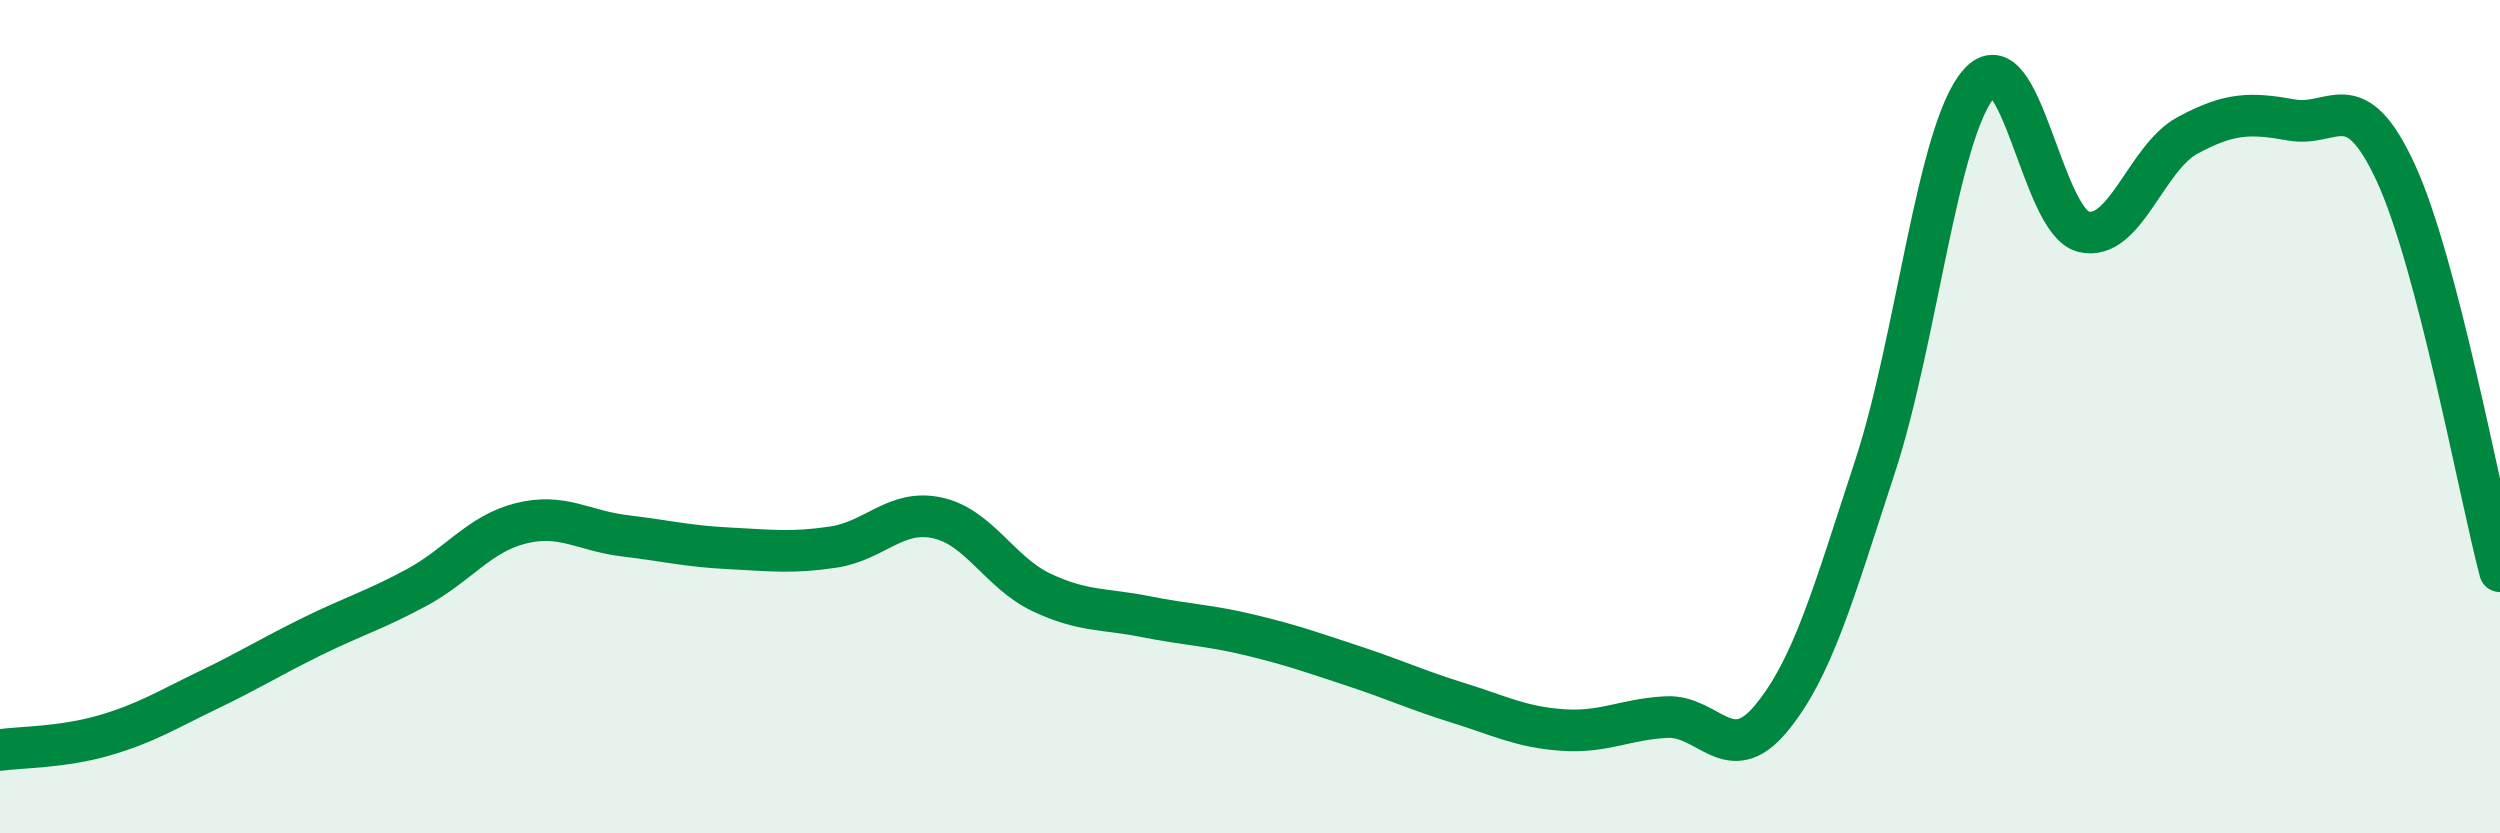 
    <svg width="60" height="20" viewBox="0 0 60 20" xmlns="http://www.w3.org/2000/svg">
      <path
        d="M 0,18 C 0.5,17.93 1.5,17.94 2.5,17.65 C 3.5,17.36 4,17.04 5,16.56 C 6,16.08 6.5,15.76 7.5,15.27 C 8.5,14.78 9,14.64 10,14.1 C 11,13.56 11.5,12.81 12.5,12.56 C 13.5,12.31 14,12.74 15,12.86 C 16,12.98 16.5,13.11 17.5,13.16 C 18.5,13.21 19,13.28 20,13.13 C 21,12.98 21.5,12.21 22.5,12.43 C 23.5,12.65 24,13.75 25,14.22 C 26,14.69 26.5,14.6 27.5,14.8 C 28.5,15 29,15 30,15.24 C 31,15.48 31.5,15.66 32.5,15.99 C 33.5,16.32 34,16.56 35,16.87 C 36,17.18 36.5,17.45 37.5,17.52 C 38.5,17.59 39,17.26 40,17.21 C 41,17.16 41.5,18.45 42.5,17.25 C 43.5,16.05 44,14.25 45,11.2 C 46,8.15 46.5,3.13 47.5,2 C 48.5,0.87 49,5.31 50,5.56 C 51,5.81 51.5,3.79 52.5,3.25 C 53.5,2.71 54,2.7 55,2.88 C 56,3.06 56.5,1.98 57.5,4.15 C 58.5,6.32 59.5,11.8 60,13.71L60 20L0 20Z"
        fill="#008740"
        opacity="0.1"
        stroke-linecap="round"
        stroke-linejoin="round"
      />
      <path
        d="M 0,18 C 0.5,17.93 1.5,17.94 2.5,17.65 C 3.5,17.36 4,17.04 5,16.56 C 6,16.08 6.5,15.76 7.5,15.27 C 8.5,14.78 9,14.64 10,14.1 C 11,13.56 11.5,12.81 12.5,12.56 C 13.5,12.31 14,12.74 15,12.86 C 16,12.98 16.5,13.11 17.5,13.16 C 18.5,13.21 19,13.28 20,13.13 C 21,12.98 21.5,12.21 22.5,12.43 C 23.5,12.65 24,13.75 25,14.22 C 26,14.69 26.5,14.6 27.5,14.8 C 28.5,15 29,15 30,15.24 C 31,15.48 31.5,15.66 32.5,15.99 C 33.5,16.32 34,16.56 35,16.87 C 36,17.18 36.5,17.45 37.5,17.52 C 38.5,17.59 39,17.26 40,17.21 C 41,17.16 41.5,18.45 42.5,17.25 C 43.5,16.05 44,14.25 45,11.2 C 46,8.15 46.5,3.13 47.5,2 C 48.5,0.87 49,5.31 50,5.56 C 51,5.81 51.5,3.79 52.5,3.25 C 53.5,2.71 54,2.7 55,2.88 C 56,3.06 56.5,1.98 57.5,4.15 C 58.5,6.32 59.5,11.8 60,13.71"
        stroke="#008740"
        stroke-width="1"
        fill="none"
        stroke-linecap="round"
        stroke-linejoin="round"
      />
    </svg>
  